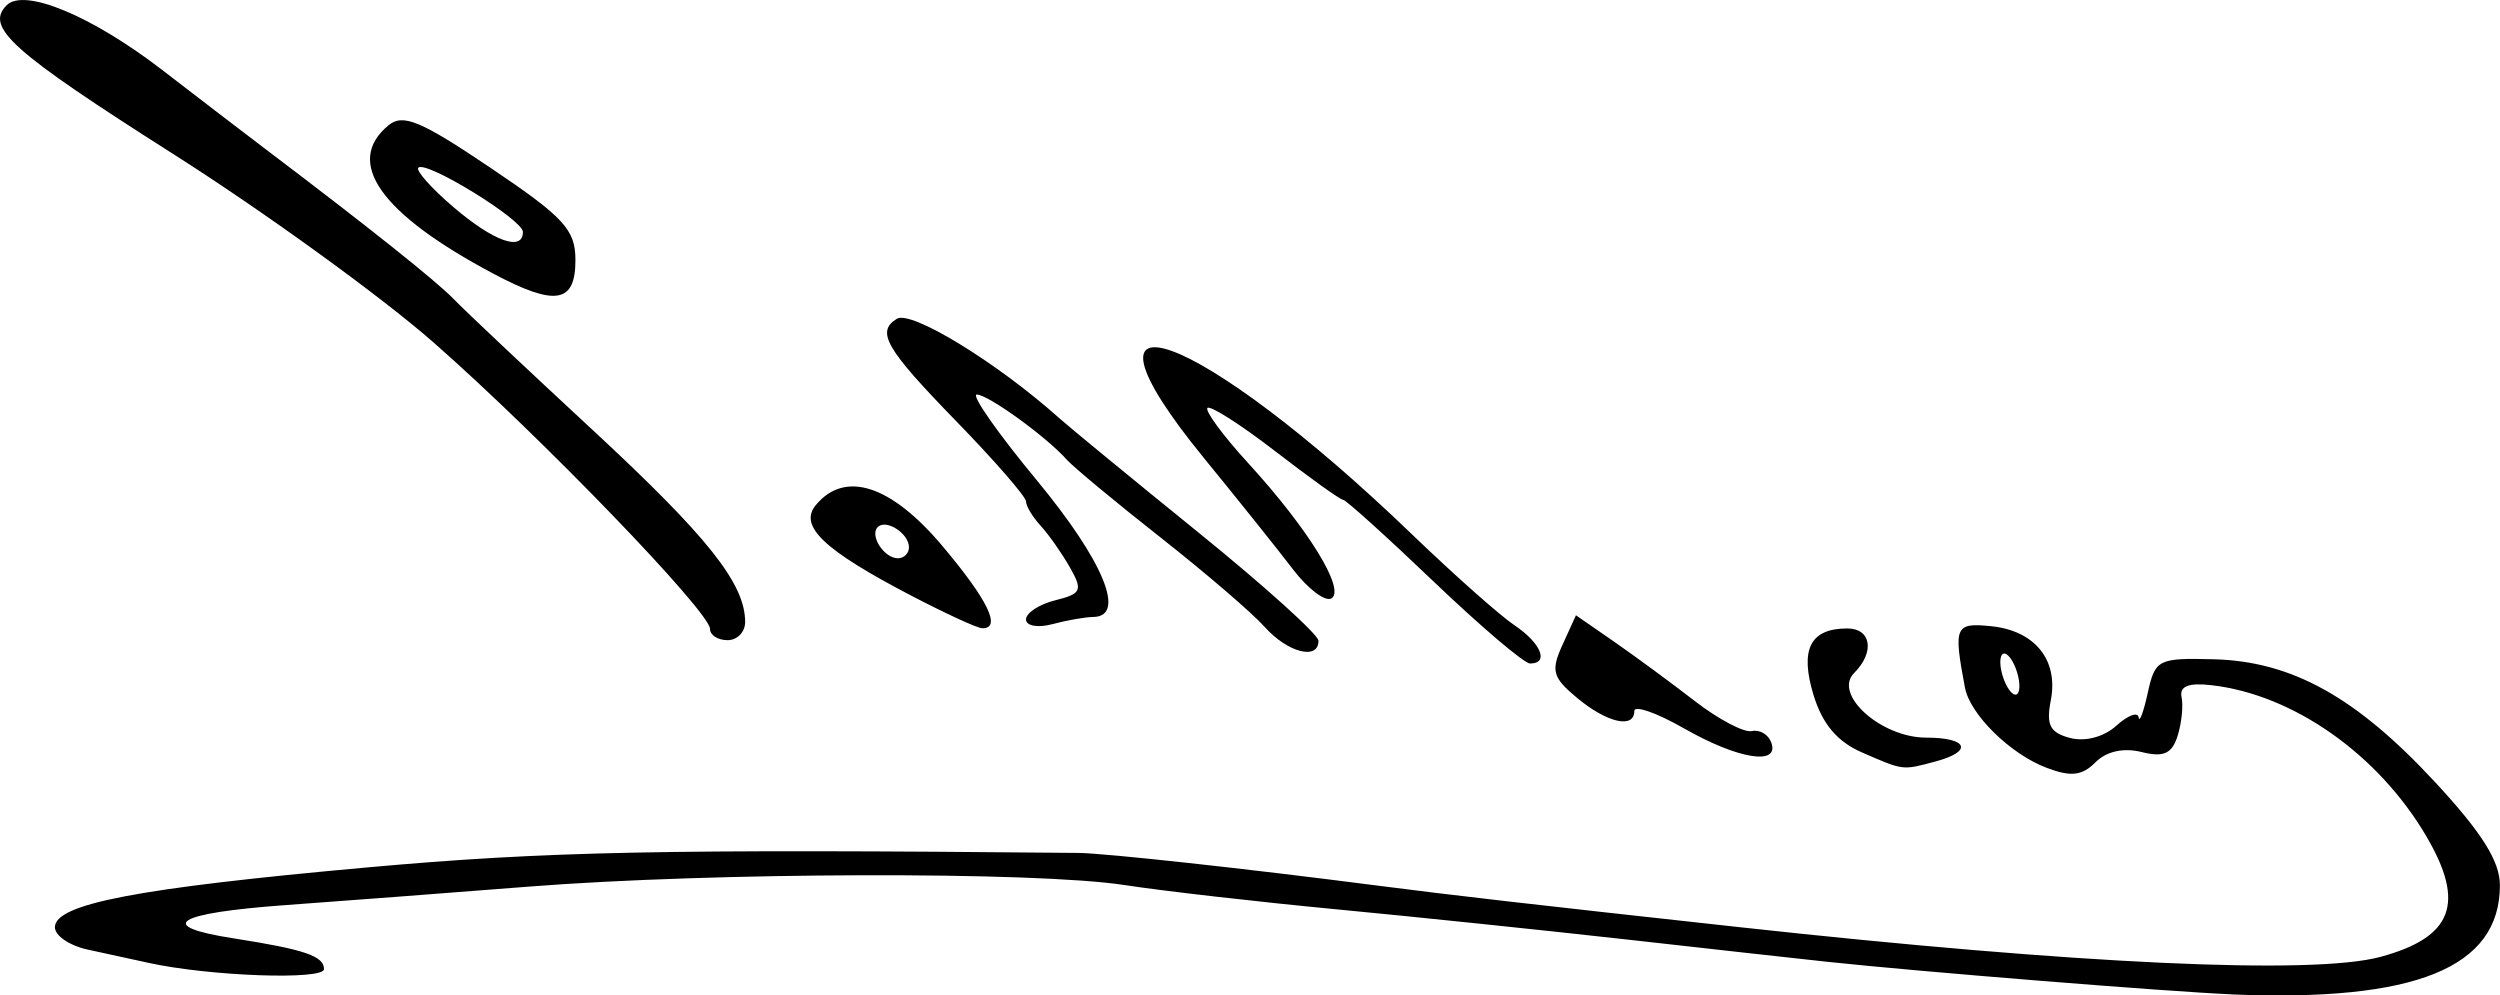 <?xml version="1.0" encoding="UTF-8" standalone="no"?>
<!-- Created with Inkscape (http://www.inkscape.org/) -->

<svg
   xmlns:dc="http://purl.org/dc/elements/1.1/"
   xmlns:cc="http://creativecommons.org/ns#"
   xmlns:rdf="http://www.w3.org/1999/02/22-rdf-syntax-ns#"
   xmlns:svg="http://www.w3.org/2000/svg"
   xmlns="http://www.w3.org/2000/svg"
   xmlns:sodipodi="http://sodipodi.sourceforge.net/DTD/sodipodi-0.dtd"
   xmlns:inkscape="http://www.inkscape.org/namespaces/inkscape"
   width="56.54mm"
   height="22.511mm"
   viewBox="0 0 56.54 22.511"
   version="1.1"
   id="svg4026"
   inkscape:version="0.92.1 r15371"
   sodipodi:docname="Firma de Juan Luis Pellicer, Gil Blas, 18-08-1872.svg">
  <defs
     id="defs4020" />
  <sodipodi:namedview
     id="base"
     pagecolor="#ffffff"
     bordercolor="#666666"
     borderopacity="1.0"
     inkscape:pageopacity="0.0"
     inkscape:pageshadow="2"
     inkscape:zoom="0.49497475"
     inkscape:cx="181.11278"
     inkscape:cy="16.030951"
     inkscape:document-units="mm"
     inkscape:current-layer="layer1"
     showgrid="false"
     fit-margin-top="0"
     fit-margin-left="0"
     fit-margin-right="0"
     fit-margin-bottom="0"
     inkscape:window-width="1600"
     inkscape:window-height="837"
     inkscape:window-x="-8"
     inkscape:window-y="-8"
     inkscape:window-maximized="1" />
  <g
     inkscape:label="Capa 1"
     inkscape:groupmode="layer"
     id="layer1"
     transform="translate(-47.325,-99.78)">
    <path
       style="fill:#000000;stroke-width:0.265"
       d="m 97.78,122.267 c -1.431,-0.06 -7.053,-0.512 -9.128,-0.735 -0.582,-0.062 -2.606,-0.287 -4.498,-0.5 -1.892,-0.212 -4.868,-0.522 -6.615,-0.688 -1.746,-0.166 -3.899,-0.412 -4.784,-0.548 -2.026,-0.311 -9.3,-0.291 -13.472,0.036 -1.746,0.137 -4.217,0.325 -5.49,0.417 -2.509,0.181 -2.973,0.474 -1.191,0.752 1.604,0.25 2.051,0.401 2.051,0.696 0,0.254 -2.587,0.163 -3.969,-0.141 -0.364,-0.08 -0.989,-0.216 -1.389,-0.303 -0.4,-0.087 -0.728,-0.313 -0.728,-0.502 0,-0.528 1.858,-0.884 7.039,-1.351 4.072,-0.367 6.671,-0.42 16.112,-0.33 0.598,0.006 3.784,0.354 6.747,0.737 1.707,0.221 3.43,0.419 8.202,0.942 7.653,0.839 12.973,1.085 14.498,0.671 1.631,-0.443 1.923,-1.211 1.037,-2.722 -1.09,-1.859 -3.013,-3.212 -4.867,-3.422 -0.516,-0.059 -0.723,0.025 -0.671,0.271 0.041,0.195 5.3e-4,0.591 -0.091,0.879 -0.128,0.402 -0.317,0.486 -0.814,0.362 -0.408,-0.102 -0.794,-0.017 -1.042,0.232 -0.306,0.306 -0.555,0.334 -1.11,0.123 -0.819,-0.311 -1.727,-1.204 -1.842,-1.81 -0.263,-1.39 -0.227,-1.473 0.59,-1.391 0.993,0.1 1.529,0.767 1.351,1.678 -0.109,0.557 -0.019,0.731 0.437,0.85 0.341,0.089 0.765,-0.023 1.046,-0.278 0.26,-0.235 0.487,-0.32 0.504,-0.188 0.017,0.132 0.11,-0.118 0.206,-0.554 0.167,-0.758 0.234,-0.792 1.49,-0.76 1.768,0.045 3.228,0.856 5.012,2.783 1.058,1.142 1.462,1.787 1.462,2.329 0,1.866 -1.911,2.641 -6.085,2.467 z m -4.868,-7.374 c -0.094,-0.245 -0.231,-0.387 -0.303,-0.314 -0.073,0.073 -0.055,0.333 0.039,0.578 0.094,0.245 0.231,0.387 0.303,0.314 0.073,-0.073 0.055,-0.333 -0.039,-0.578 z m -3.477,1.904 c -0.556,-0.242 -0.893,-0.64 -1.093,-1.291 -0.318,-1.037 -0.079,-1.513 0.76,-1.513 0.545,0 0.628,0.536 0.156,1.008 -0.482,0.482 0.61,1.461 1.629,1.461 0.946,0 1.069,0.31 0.213,0.539 -0.759,0.203 -0.716,0.209 -1.664,-0.204 z m -4.024,-0.543 c -0.618,-0.354 -1.124,-0.531 -1.124,-0.394 0,0.409 -0.618,0.267 -1.296,-0.297 -0.554,-0.462 -0.596,-0.613 -0.329,-1.198 l 0.305,-0.67 0.858,0.594 c 0.472,0.327 1.296,0.933 1.83,1.346 0.535,0.414 1.115,0.719 1.29,0.679 0.175,-0.04 0.372,0.076 0.439,0.258 0.195,0.532 -0.753,0.379 -1.973,-0.319 z m -5.66,-3.319 c -1.066,-1.019 -1.989,-1.852 -2.051,-1.852 -0.062,0 -0.751,-0.493 -1.532,-1.096 -0.781,-0.603 -1.472,-1.044 -1.535,-0.981 -0.063,0.063 0.355,0.63 0.93,1.258 1.353,1.48 2.196,2.85 1.875,3.048 -0.138,0.085 -0.529,-0.209 -0.869,-0.653 -0.339,-0.445 -1.242,-1.573 -2.006,-2.508 -3.363,-4.114 -0.133,-2.935 4.696,1.714 0.946,0.91 1.988,1.835 2.315,2.054 0.604,0.405 0.793,0.867 0.355,0.867 -0.132,0 -1.112,-0.833 -2.179,-1.852 z m -3.824,1.023 c -0.277,-0.311 -1.337,-1.221 -2.356,-2.023 -1.019,-0.802 -1.971,-1.593 -2.117,-1.756 -0.462,-0.521 -1.782,-1.476 -2.038,-1.476 -0.136,0 0.475,0.874 1.359,1.941 1.509,1.824 2.028,3.081 1.275,3.089 -0.182,0.002 -0.599,0.075 -0.926,0.163 -0.329,0.088 -0.595,0.04 -0.595,-0.107 0,-0.147 0.297,-0.341 0.661,-0.433 0.594,-0.149 0.628,-0.224 0.331,-0.746 -0.181,-0.319 -0.479,-0.742 -0.661,-0.94 -0.182,-0.198 -0.331,-0.446 -0.331,-0.551 0,-0.105 -0.714,-0.926 -1.587,-1.823 -1.59,-1.635 -1.808,-2.013 -1.333,-2.307 0.322,-0.199 2.263,0.988 3.667,2.243 0.244,0.218 1.665,1.385 3.156,2.593 1.491,1.208 2.712,2.309 2.712,2.447 0,0.447 -0.698,0.267 -1.216,-0.313 z m -12.543,0.048 c 0,-0.384 -3.832,-4.355 -6.253,-6.48 -1.183,-1.039 -3.83,-2.955 -5.882,-4.259 -3.661,-2.326 -4.271,-2.871 -3.773,-3.369 0.398,-0.398 1.935,0.243 3.526,1.471 0.795,0.613 1.839,1.413 2.32,1.777 2.323,1.757 3.882,2.999 4.264,3.398 0.231,0.241 1.641,1.57 3.133,2.952 2.617,2.424 3.458,3.484 3.458,4.352 0,0.226 -0.179,0.41 -0.397,0.41 -0.218,0 -0.397,-0.113 -0.397,-0.252 z m 4.567,-0.746 c -1.997,-1.04 -2.57,-1.583 -2.174,-2.059 0.656,-0.79 1.696,-0.455 2.857,0.922 1.038,1.231 1.351,1.878 0.901,1.865 -0.109,-0.003 -0.822,-0.331 -1.584,-0.728 z m -0.069,-1.103 c 0,-0.312 -0.516,-0.646 -0.706,-0.457 -0.19,0.19 0.144,0.706 0.457,0.706 0.137,0 0.249,-0.112 0.249,-0.249 z m -9.407,-6.192 c -2.548,-1.354 -3.369,-2.517 -2.367,-3.349 0.329,-0.273 0.725,-0.109 2.313,0.961 1.659,1.117 1.916,1.396 1.918,2.078 0.002,0.987 -0.449,1.062 -1.865,0.31 z m 0.676,-0.94 c 0,-0.276 -2.192,-1.624 -2.365,-1.453 -0.064,0.063 0.294,0.464 0.794,0.892 0.907,0.775 1.571,1.012 1.571,0.561 z"
       id="path330"
       inkscape:connector-curvature="0" />
  </g>
</svg>
